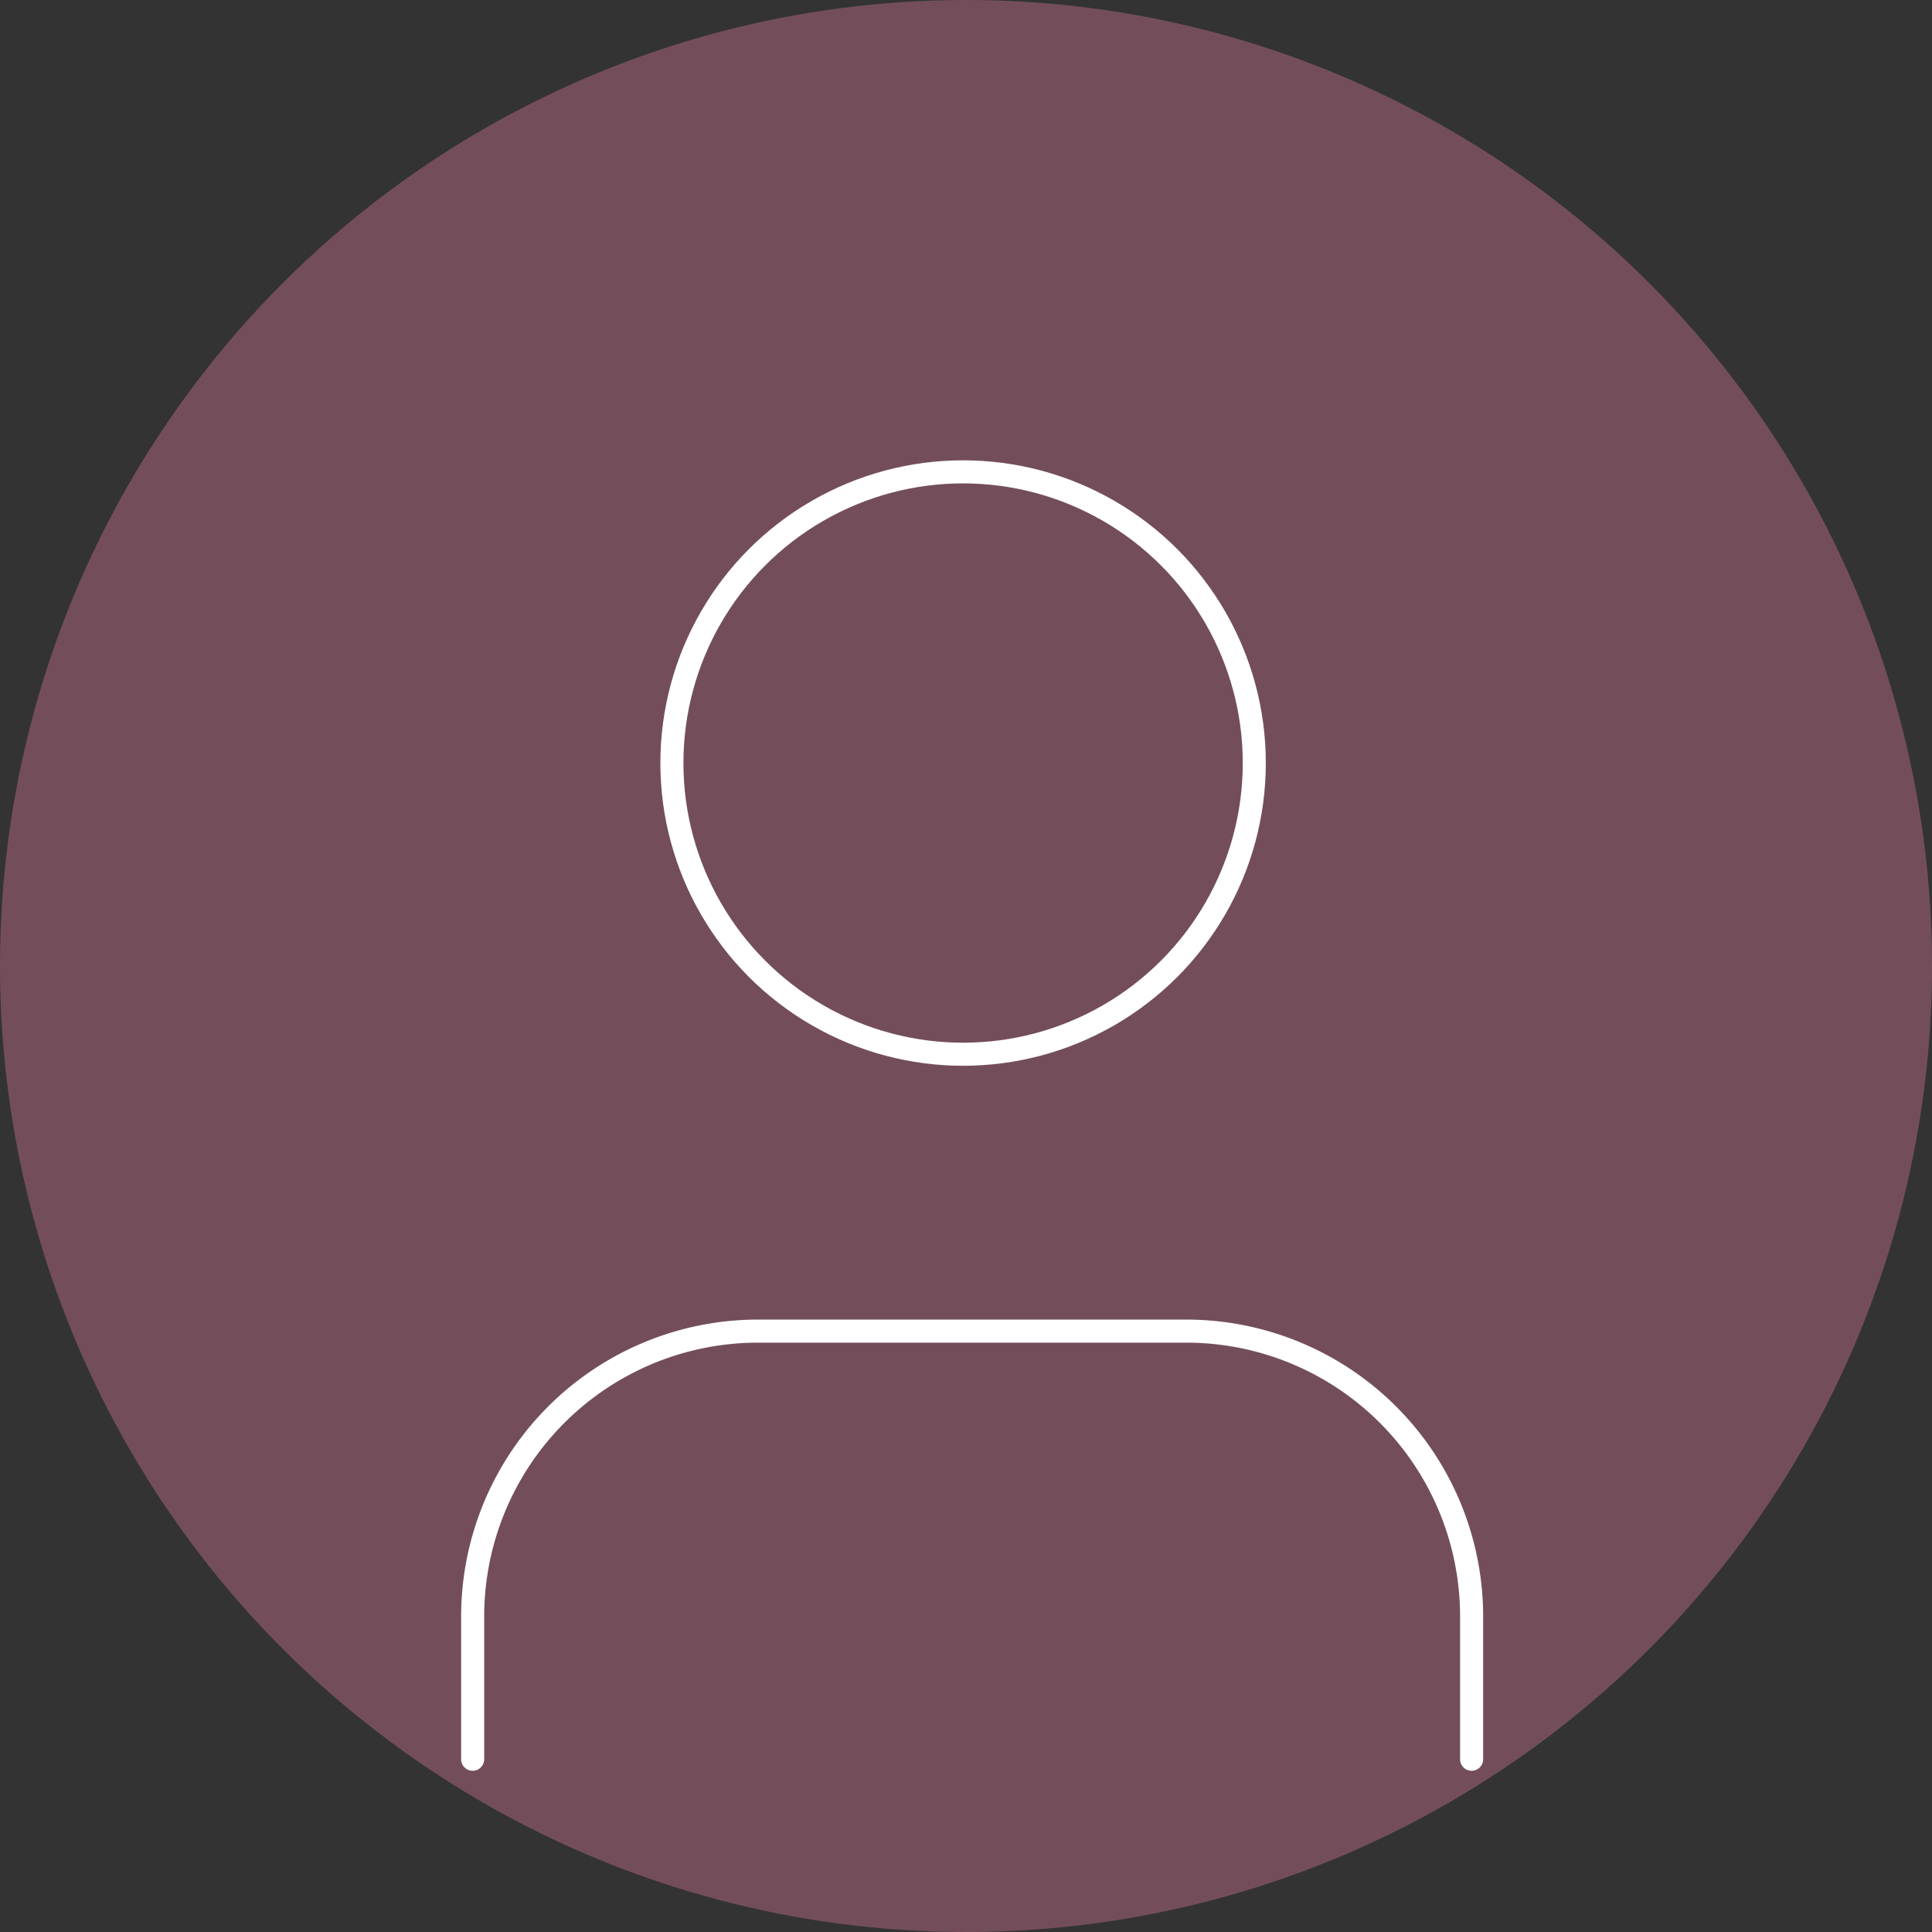 <svg xmlns="http://www.w3.org/2000/svg" width="167.588" height="167.589" viewBox="0 0 167.588 167.589"><rect x="0" y="0" width="167.588" height="167.589" fill="#333333" stroke="none"/><g id="Grupo_985" data-name="Grupo 985" transform="translate(-627 -12270.212)"><circle id="Elipse_203" data-name="Elipse 203" cx="83.794" cy="83.794" r="83.794" transform="translate(627 12270.212)" fill="#9f6175" opacity="0.6" style="mix-blend-mode: multiply;isolation: isolate"></circle><g id="users_1_" data-name="users (1)" transform="translate(666 12307.979)"><path id="Trazado_845" data-name="Trazado 845" d="M88.653,52.137V39.758A24.758,24.758,0,0,0,63.9,15H26.758A24.758,24.758,0,0,0,2,39.758V52.137" transform="translate(0 62.698)" fill="none" stroke="#fff" stroke-linecap="round" stroke-linejoin="round" stroke-width="2"></path><circle id="Elipse_143" data-name="Elipse 143" cx="25.259" cy="25.259" r="25.259" transform="translate(19.283 3.163)" fill="none" stroke="#fff" stroke-linecap="round" stroke-linejoin="round" stroke-width="2"></circle></g></g></svg>